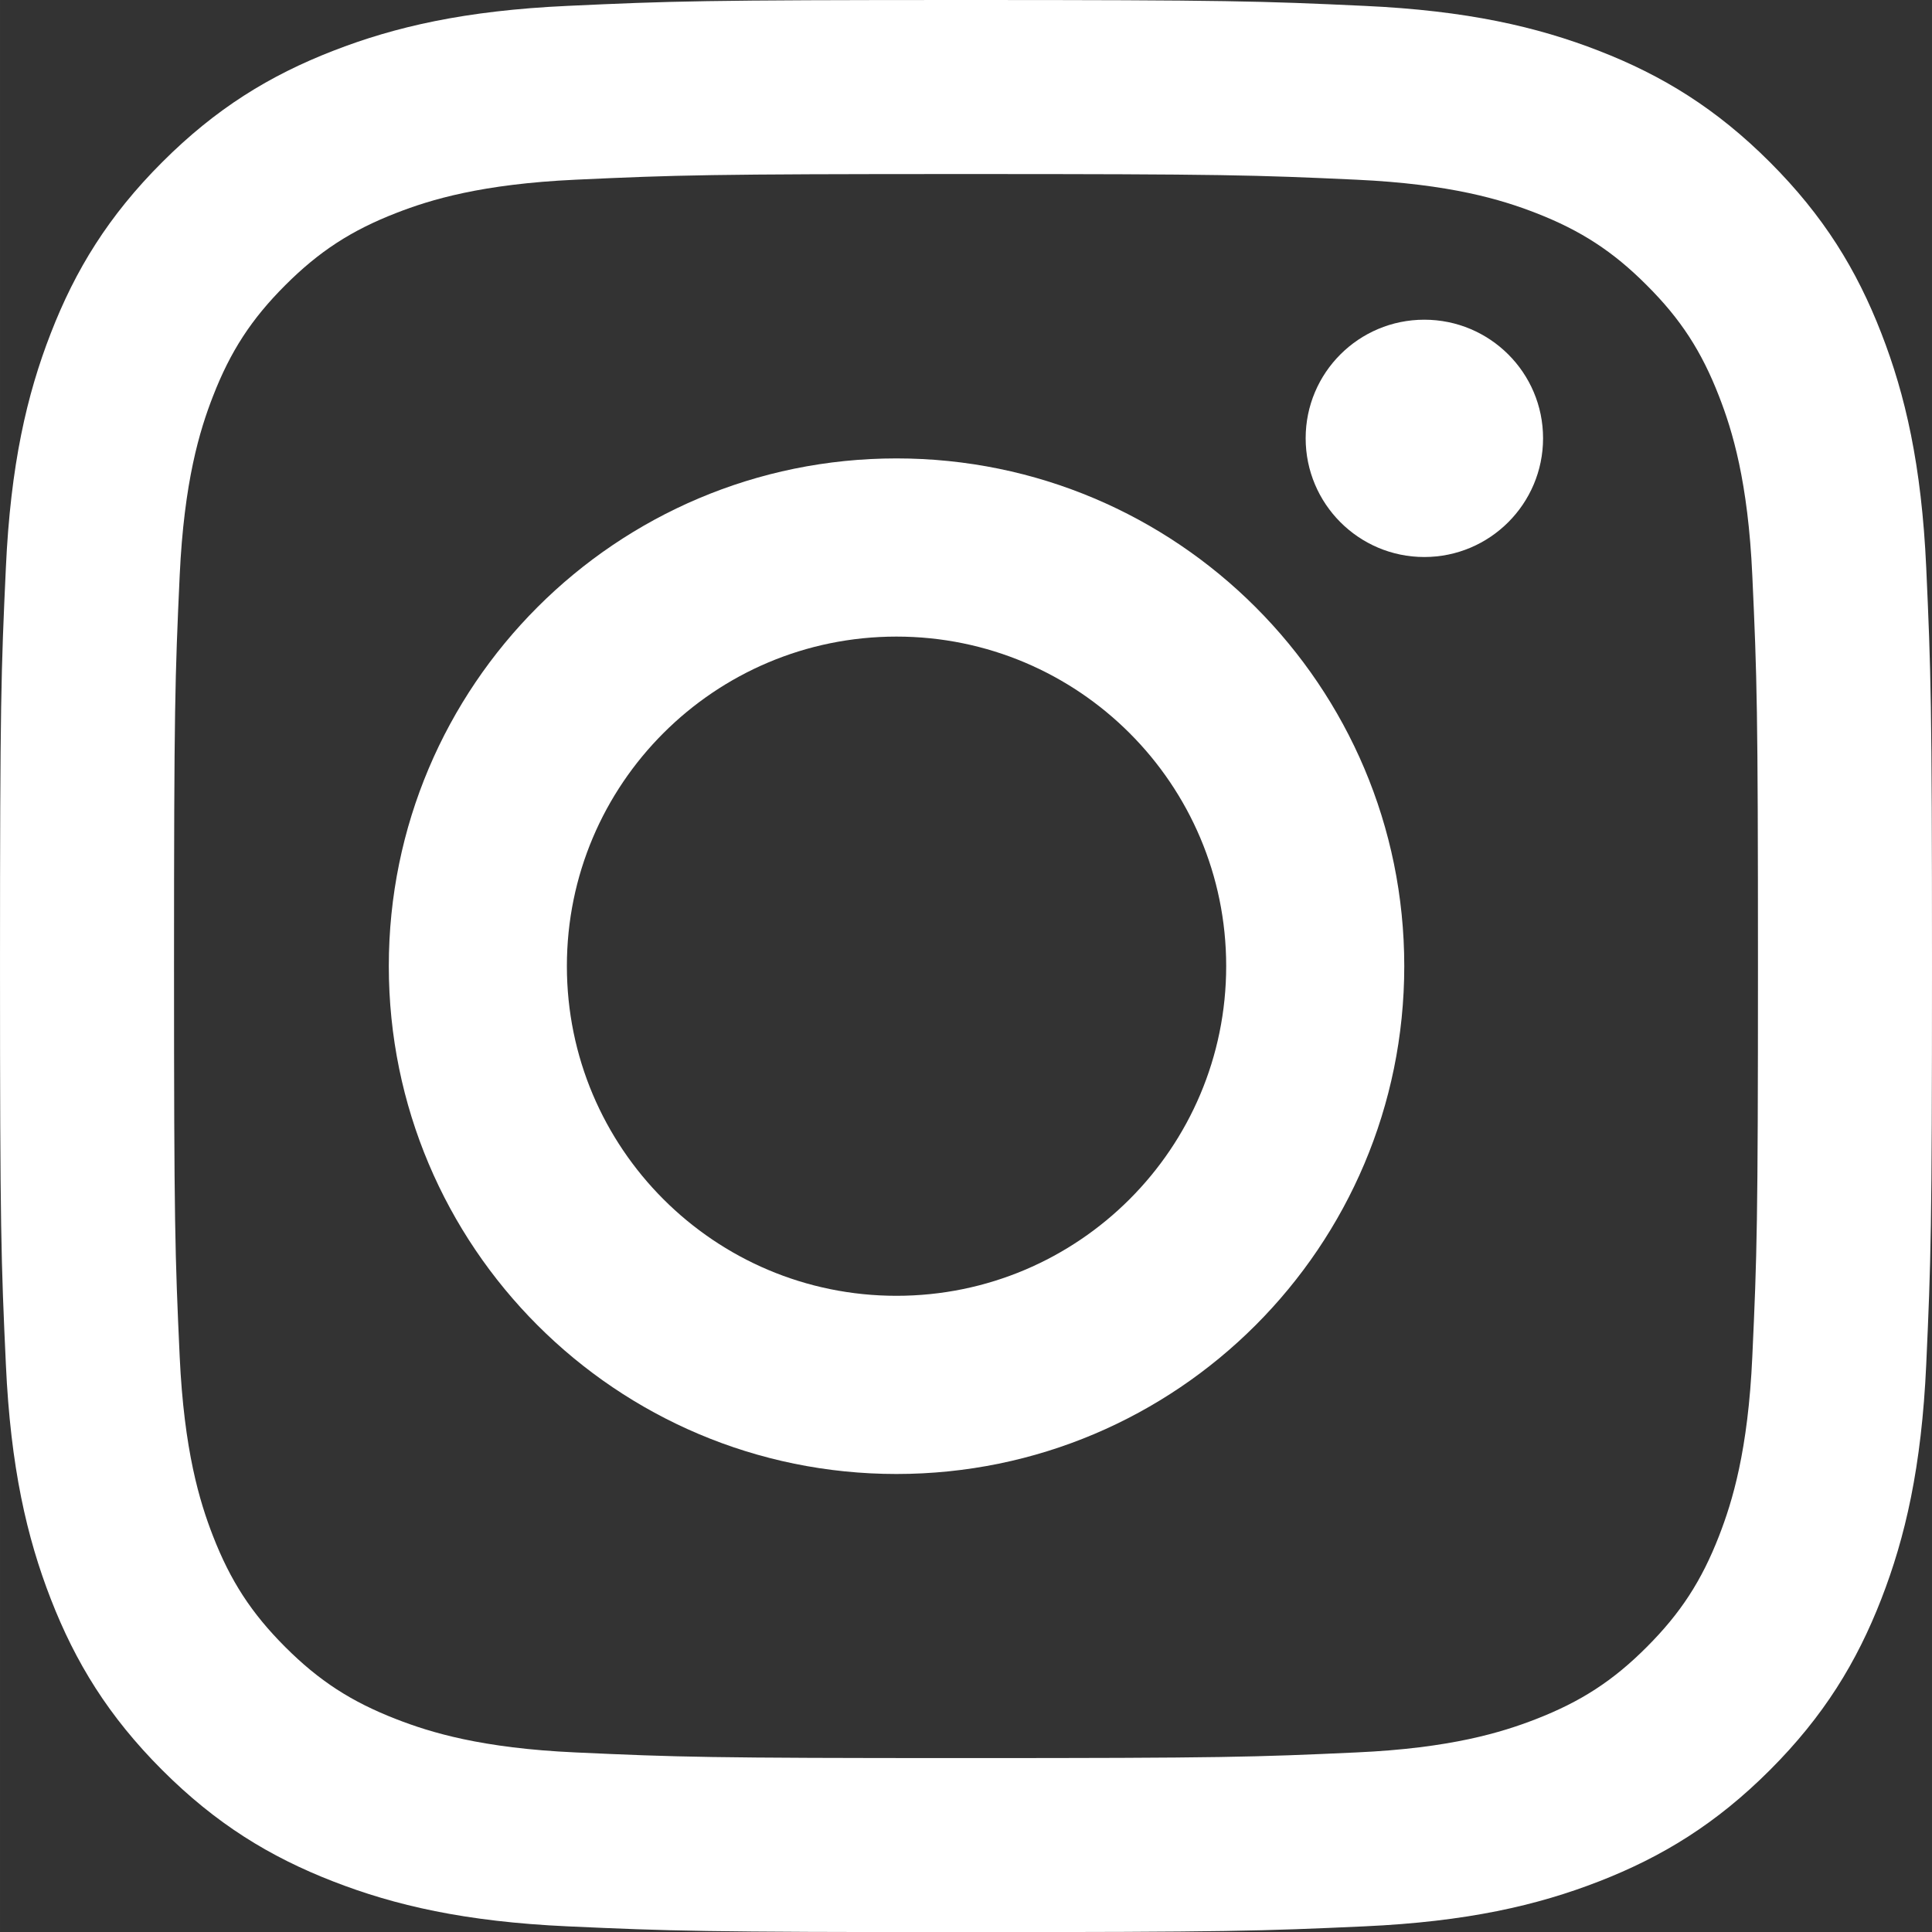 <?xml version="1.0" encoding="UTF-8"?>
<!DOCTYPE svg PUBLIC "-//W3C//DTD SVG 1.1//EN" "http://www.w3.org/Graphics/SVG/1.1/DTD/svg11.dtd">
<!-- Creator: CorelDRAW 2017 -->
<svg xmlns="http://www.w3.org/2000/svg" xml:space="preserve" width="99.823mm" height="99.829mm" version="1.1" style="shape-rendering:geometricPrecision; text-rendering:geometricPrecision; image-rendering:optimizeQuality; fill-rule:evenodd; clip-rule:evenodd"
viewBox="0 0 7685.84 7686.35"
 xmlns:xlink="http://www.w3.org/1999/xlink">
 <rect x="0" y="0" width="7685.84" height="7686.35" fill="#333333" stroke="none"/>
 <defs>
  <style type="text/css">
   <![CDATA[
    .fil0 {fill:white}
   ]]>
  </style>
 </defs>
 <g id="Layer_x0020_1">
  <g id="_2212022232704">
   <g>
    <path class="fil0" d="M6138.6 1743.47c0,260.71 -211.72,472.44 -472.43,472.44 -260.7,0 -472.02,-211.73 -472.02,-472.44 0,-260.7 211.31,-471.62 472.02,-471.62 260.7,0 472.43,210.92 472.43,471.62z"/>
    <path class="fil0" d="M3566.37 1823.63c-1115.28,0 -2019.65,904.39 -2019.65,2019.69 0,1116.12 904.37,2020.5 2019.65,2020.5 1115.69,0 2020.05,-904.38 2020.05,-2020.5 0,-1115.3 -904.37,-2019.69 -2020.05,-2019.69zm0 3331.34c-724.22,0 -1311.22,-587.41 -1311.22,-1311.65 0,-723.84 586.99,-1310.84 1311.22,-1310.84 724.22,0 1311.62,587 1311.62,1310.84 0,724.24 -587.4,1311.65 -1311.62,1311.65z"/>
   </g>
   <path class="fil0" d="M3842.92 0c-1043.43,0 -1174.45,4.32 -1584.39,23.34 -409.07,18.6 -688.42,83.47 -932.73,178.61 -252.97,98.17 -467.01,229.63 -680.63,443.26 -213.61,213.63 -345.08,427.7 -443.24,680.67 -95.13,244.34 -160,523.7 -178.59,932.79 -19.03,409.96 -23.34,541 -23.34,1584.49 0,1043.94 4.32,1174.97 23.34,1584.49 18.59,409.1 83.46,688.47 178.59,933.22 98.16,252.55 229.62,467.04 443.24,680.67 213.61,213.63 427.66,345.1 680.63,443.27 244.31,95.13 523.66,160 932.73,178.6 409.94,18.59 540.96,22.92 1584.39,22.92 1043.87,0 1174.46,-4.33 1584.39,-22.92 409.07,-18.59 688.41,-83.46 933.16,-178.6 252.54,-98.17 467.02,-229.64 680.64,-443.27 213.61,-213.63 345.08,-428.12 443.24,-680.67 95.13,-244.76 159.99,-524.13 178.59,-933.22 18.59,-409.53 22.91,-540.56 22.91,-1584.49 0,-1043.5 -4.33,-1174.53 -22.91,-1584.49 -18.6,-409.1 -83.46,-688.46 -178.59,-932.79 -98.16,-252.97 -229.62,-467.04 -443.24,-680.67 -213.61,-213.63 -428.1,-345.09 -680.64,-443.26 -244.74,-95.13 -524.09,-160 -933.16,-178.61 -409.94,-19.03 -540.53,-23.34 -1584.39,-23.34l0 0zm0 692.35c1026.13,0 1147.65,3.89 1552.83,22.49 374.9,17.3 578.15,79.57 713.93,132.33 179.02,69.62 307.45,153.08 441.5,287.58 134.92,134.49 217.94,262.5 287.56,441.96 52.76,135.36 115.46,339.05 132.32,713.54 18.59,405.21 22.48,526.72 22.48,1552.93 0,1026.2 -3.89,1147.72 -22.48,1552.93 -16.86,374.93 -79.57,578.19 -132.32,713.97 -69.62,179.03 -153.07,307.47 -287.56,441.97 -134.05,134.49 -262.48,217.52 -441.5,287.14 -135.78,52.76 -339.02,115.46 -713.93,132.32 -405.18,18.6 -526.69,22.49 -1552.83,22.49 -1026.13,0 -1147.64,-3.89 -1552.82,-22.49 -374.48,-16.86 -578.15,-79.57 -713.5,-132.32 -179.45,-69.63 -307.46,-152.66 -441.94,-287.14 -134.48,-134.49 -217.94,-262.94 -287.56,-441.97 -52.76,-135.79 -115.02,-339.04 -132.32,-713.97 -18.6,-405.21 -22.49,-526.72 -22.49,-1552.93 0,-1026.2 3.89,-1147.72 22.49,-1552.93 17.29,-374.5 79.56,-578.19 132.32,-713.54 69.62,-179.46 153.08,-307.47 287.56,-441.96 134.48,-134.49 262.48,-217.96 441.94,-287.58 135.35,-52.76 339.02,-115.03 713.5,-132.33 405.18,-18.6 526.68,-22.49 1552.82,-22.49z"/>
  </g>
 </g>
</svg>

